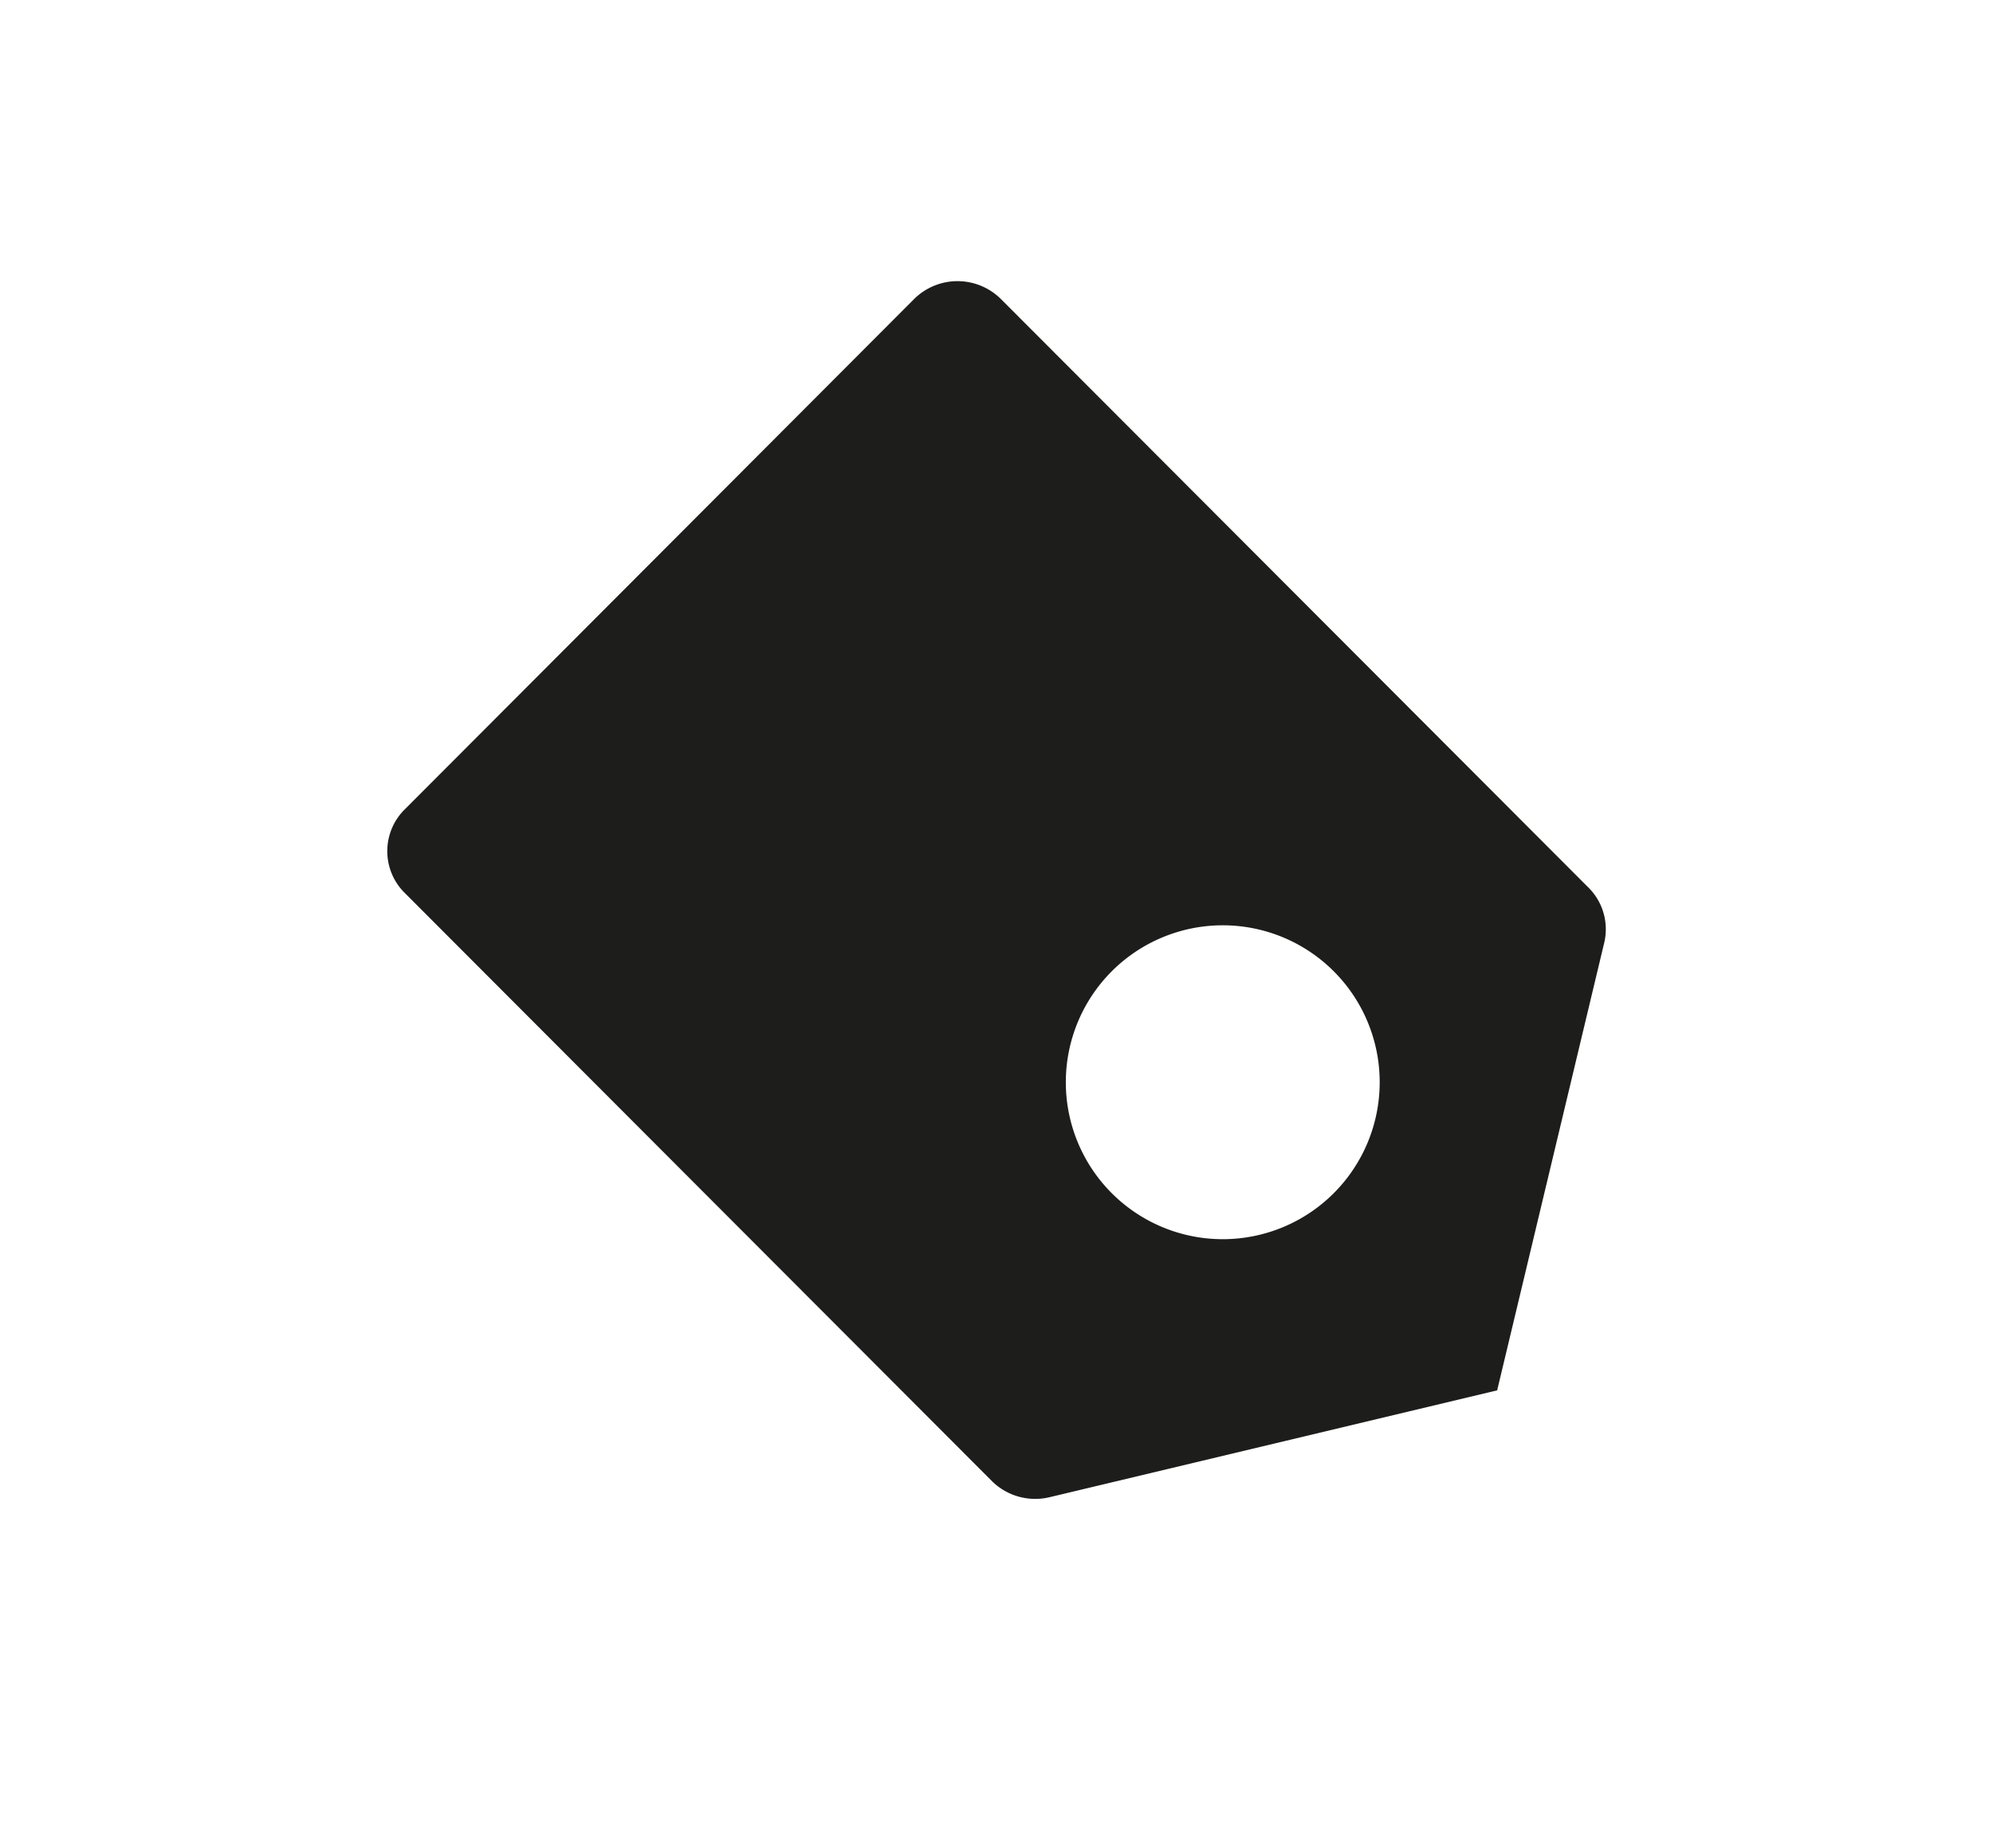 <svg id="Nieuw_symbool" data-name="Nieuw symbool" xmlns="http://www.w3.org/2000/svg" viewBox="0 0 20.7 19.19"><defs><style>.cls-1{fill:#1d1d1b;}</style></defs><title>TEB18000-01 WEB_iconen_JDB</title><path class="cls-1" d="M16.49,9.21,10.39,3.1a.64.64,0,0,0-.89,0L4.21,8.4a.61.61,0,0,0,0,.88l6.1,6.11a.64.64,0,0,0,.59.16l4.65-1.11L16.66,9.8A.61.61,0,0,0,16.49,9.21ZM12.7,12.87a1.63,1.63,0,1,1,1.63-1.63A1.63,1.63,0,0,1,12.7,12.87Z"/></svg>